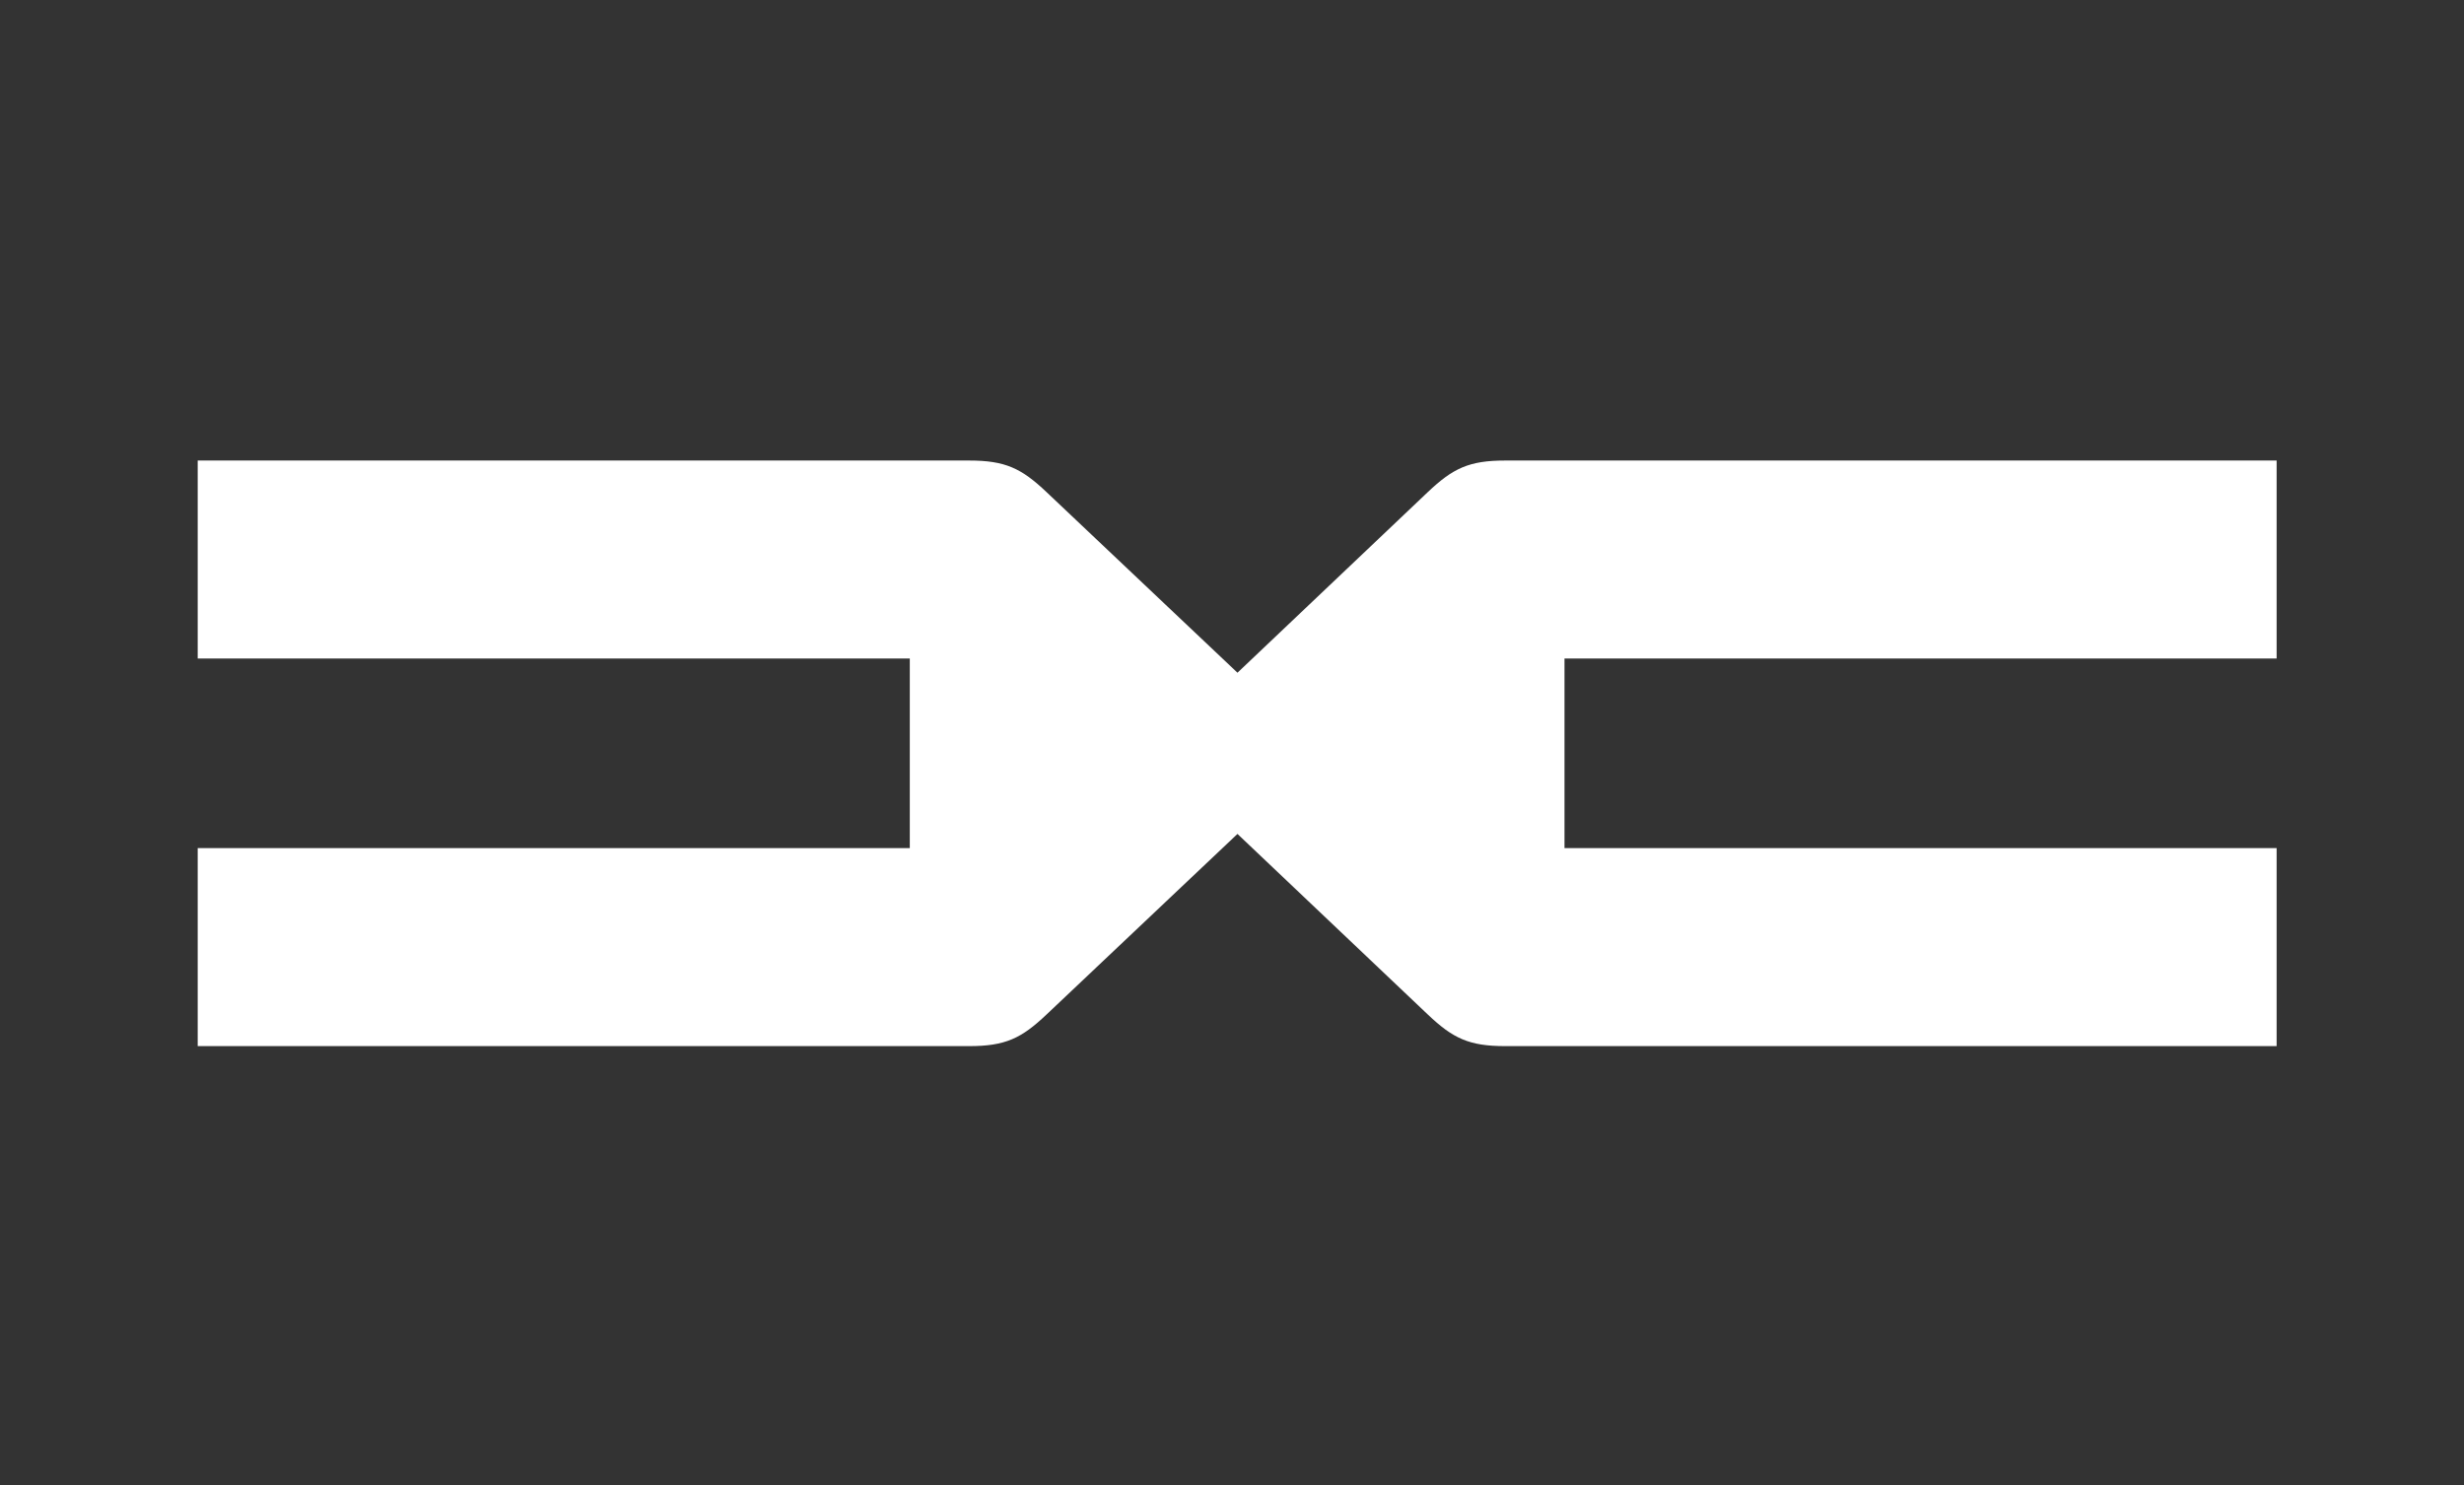 <svg width="68" height="41" viewBox="0 0 68 41" fill="none" xmlns="http://www.w3.org/2000/svg">
<rect x="0" y="0" width="68" height="41" fill="#333333" stroke="none"/>
<g clip-path="url(#clip0_168_682)">
<path d="M28.882 28.003L34.151 23.019L39.403 28.003C40.097 28.662 40.542 28.876 41.539 28.876H62.829V23.411H43.176V18.177H62.829V12.712H41.539C40.542 12.712 40.097 12.926 39.403 13.584L34.151 18.569L28.882 13.584C28.188 12.926 27.743 12.712 26.746 12.712H5.456V18.177H25.108V23.411H5.456V28.876H26.746C27.743 28.876 28.188 28.662 28.882 28.003Z" fill="white"/>
</g>
<defs>
<clipPath id="clip0_168_682">
<rect width="67" height="40" fill="white" transform="translate(0.667 0.848)"/>
</clipPath>
</defs>
</svg>
